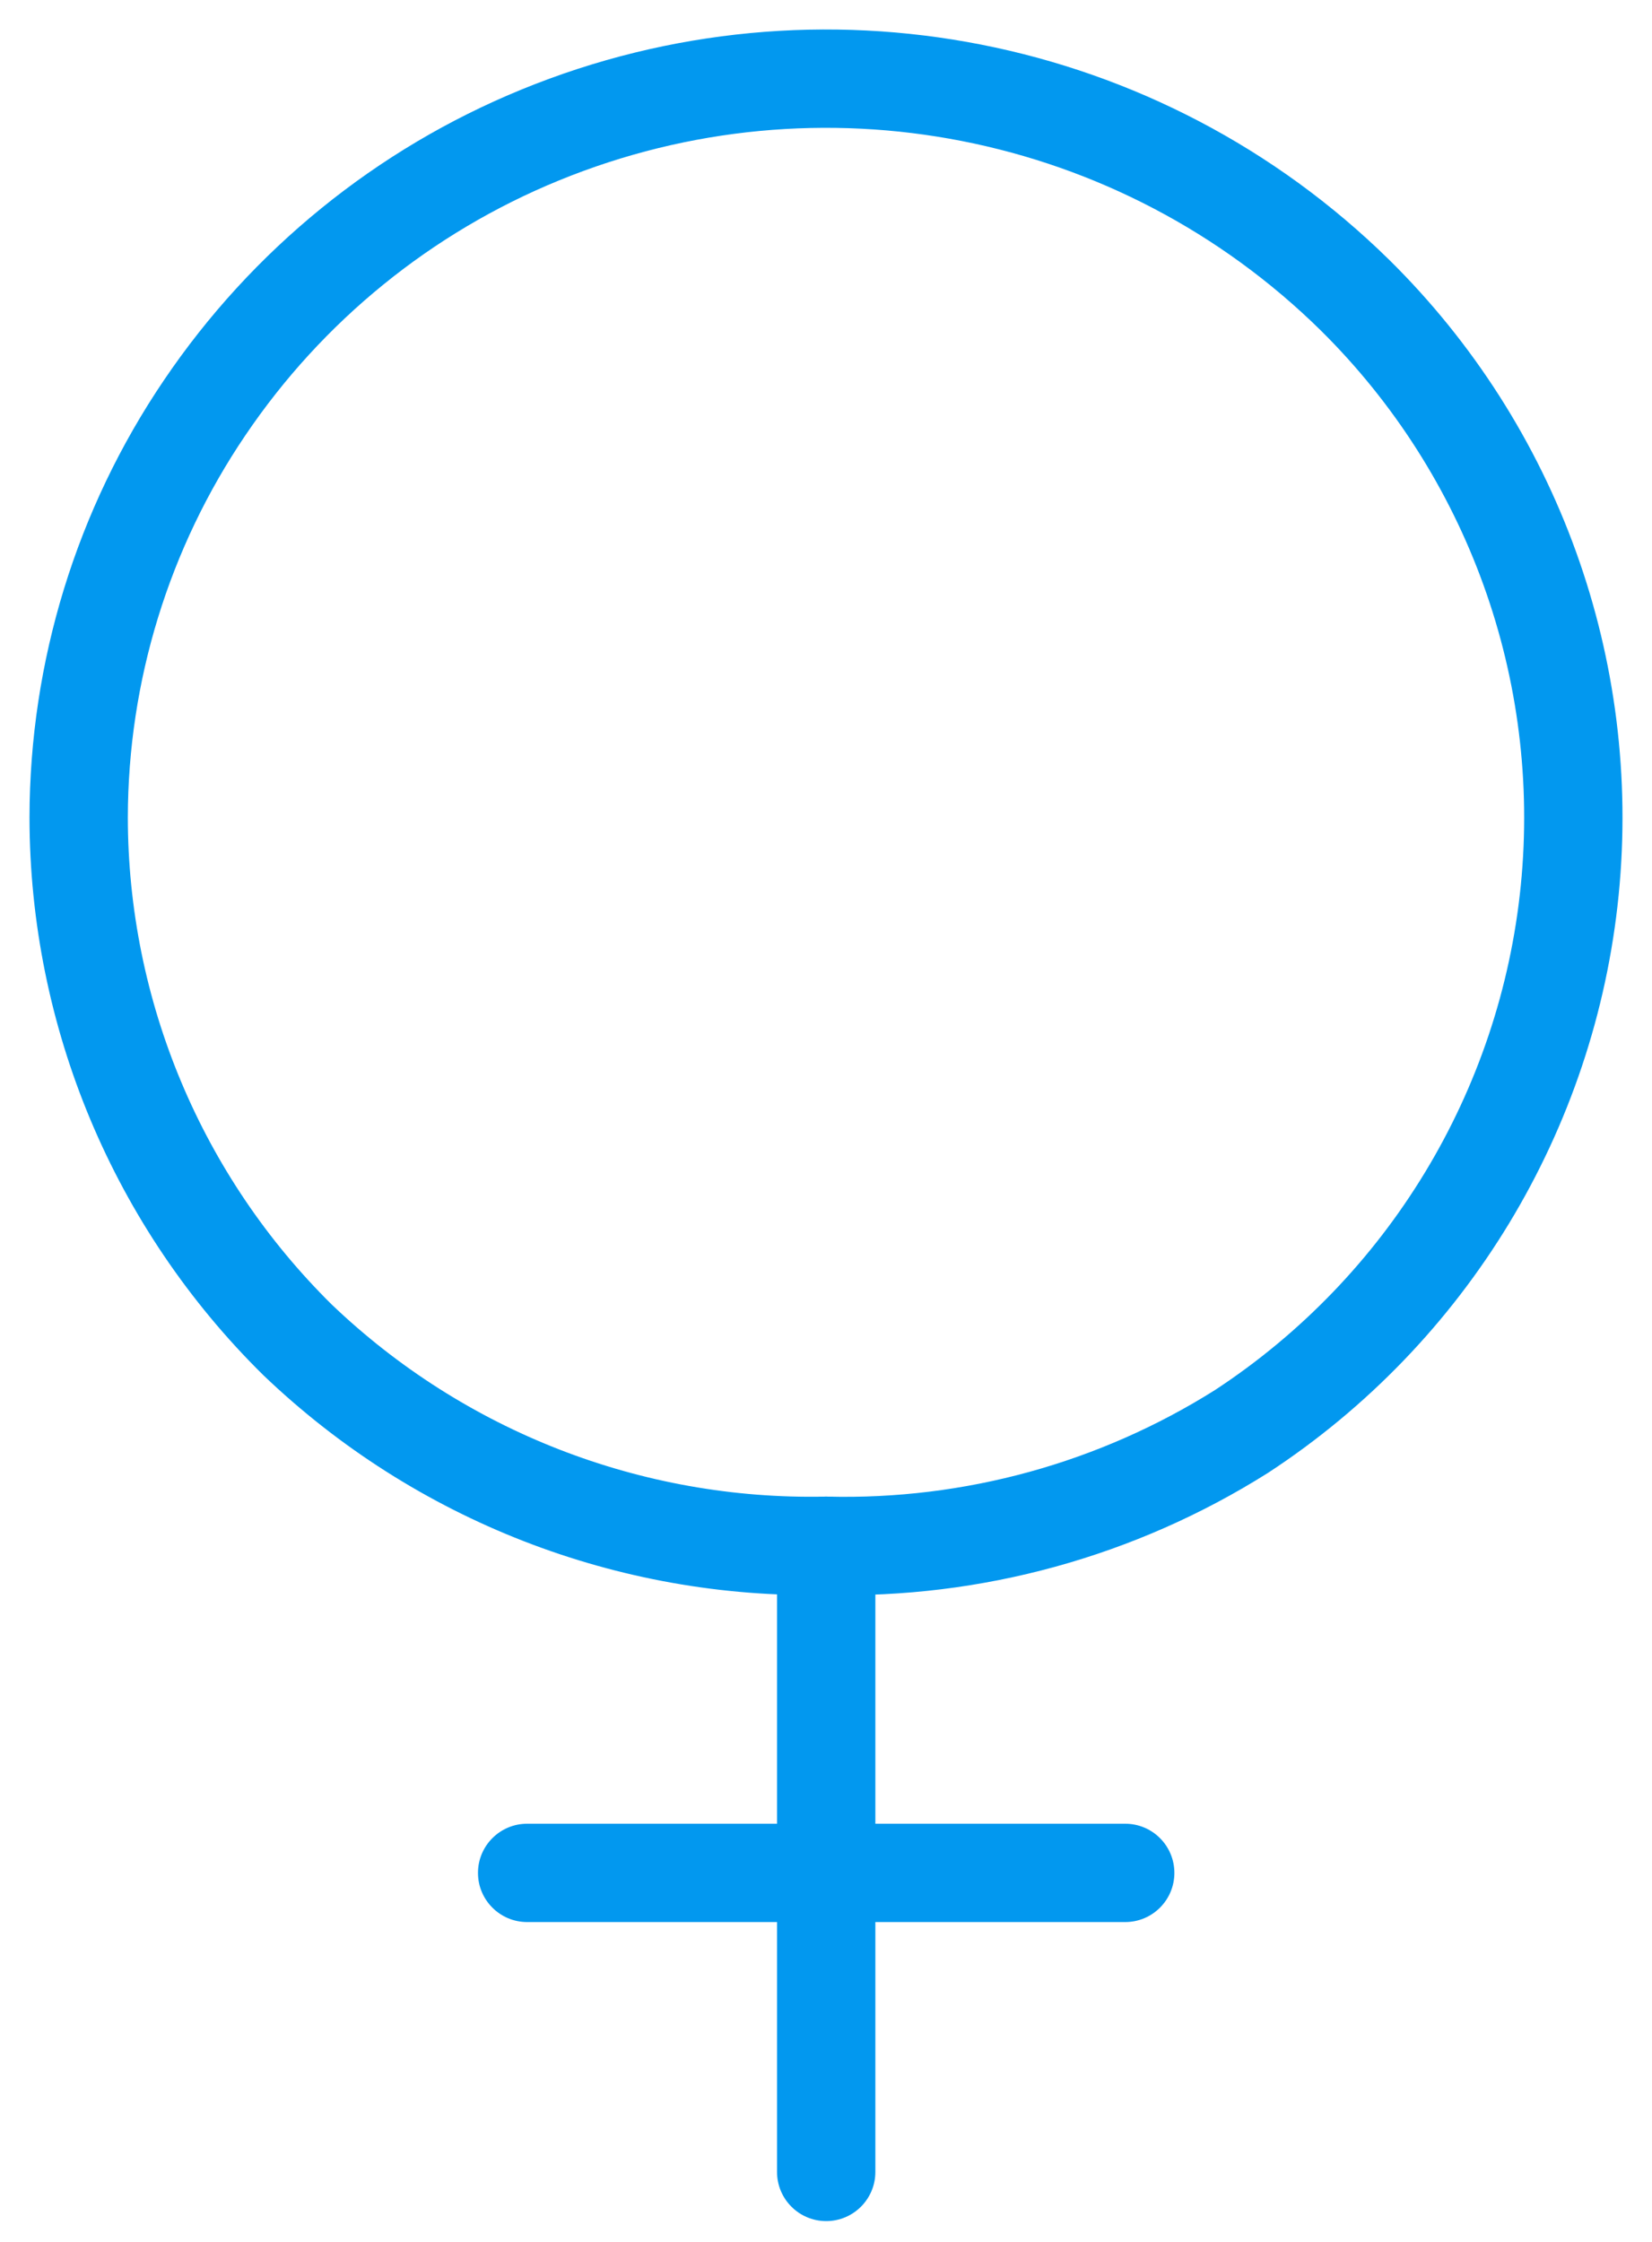 <svg width="42" height="57" viewBox="0 0 42 57" fill="none" xmlns="http://www.w3.org/2000/svg">
<path fill-rule="evenodd" clip-rule="evenodd" d="M2 20.785C2.005 17.07 3.121 13.441 5.204 10.366C7.301 7.263 10.269 4.85 13.735 3.432C20.832 0.524 28.979 2.125 34.448 7.503C38.46 11.464 40.467 17.026 39.908 22.636C39.348 28.246 36.282 33.303 31.566 36.393C28.41 38.382 24.736 39.394 21.006 39.301C16.01 39.404 11.176 37.522 7.565 34.066C4.009 30.561 2.005 25.778 2 20.785Z" stroke="#0298EF" stroke-width="2.5" stroke-linecap="round" stroke-linejoin="round"/>
<path d="M22.255 39.301C22.255 38.611 21.695 38.051 21.005 38.051C20.314 38.051 19.755 38.611 19.755 39.301H22.255ZM19.755 47.618C19.755 48.308 20.314 48.868 21.005 48.868C21.695 48.868 22.255 48.308 22.255 47.618H19.755ZM28.607 48.868C29.298 48.868 29.857 48.308 29.857 47.618C29.857 46.928 29.298 46.368 28.607 46.368V48.868ZM21.005 46.368C20.314 46.368 19.755 46.928 19.755 47.618C19.755 48.308 20.314 48.868 21.005 48.868V46.368ZM19.755 55.221C19.755 55.911 20.314 56.471 21.005 56.471C21.695 56.471 22.255 55.911 22.255 55.221H19.755ZM22.255 47.618C22.255 46.928 21.695 46.368 21.005 46.368C20.314 46.368 19.755 46.928 19.755 47.618H22.255ZM21.005 48.868C21.695 48.868 22.255 48.308 22.255 47.618C22.255 46.928 21.695 46.368 21.005 46.368V48.868ZM13.402 46.368C12.712 46.368 12.152 46.928 12.152 47.618C12.152 48.308 12.712 48.868 13.402 48.868V46.368ZM19.755 39.301V47.618H22.255V39.301H19.755ZM28.607 46.368H21.005V48.868H28.607V46.368ZM22.255 55.221V47.618H19.755V55.221H22.255ZM21.005 46.368H13.402V48.868H21.005V46.368Z" fill="#0298EF"/>
</svg>
